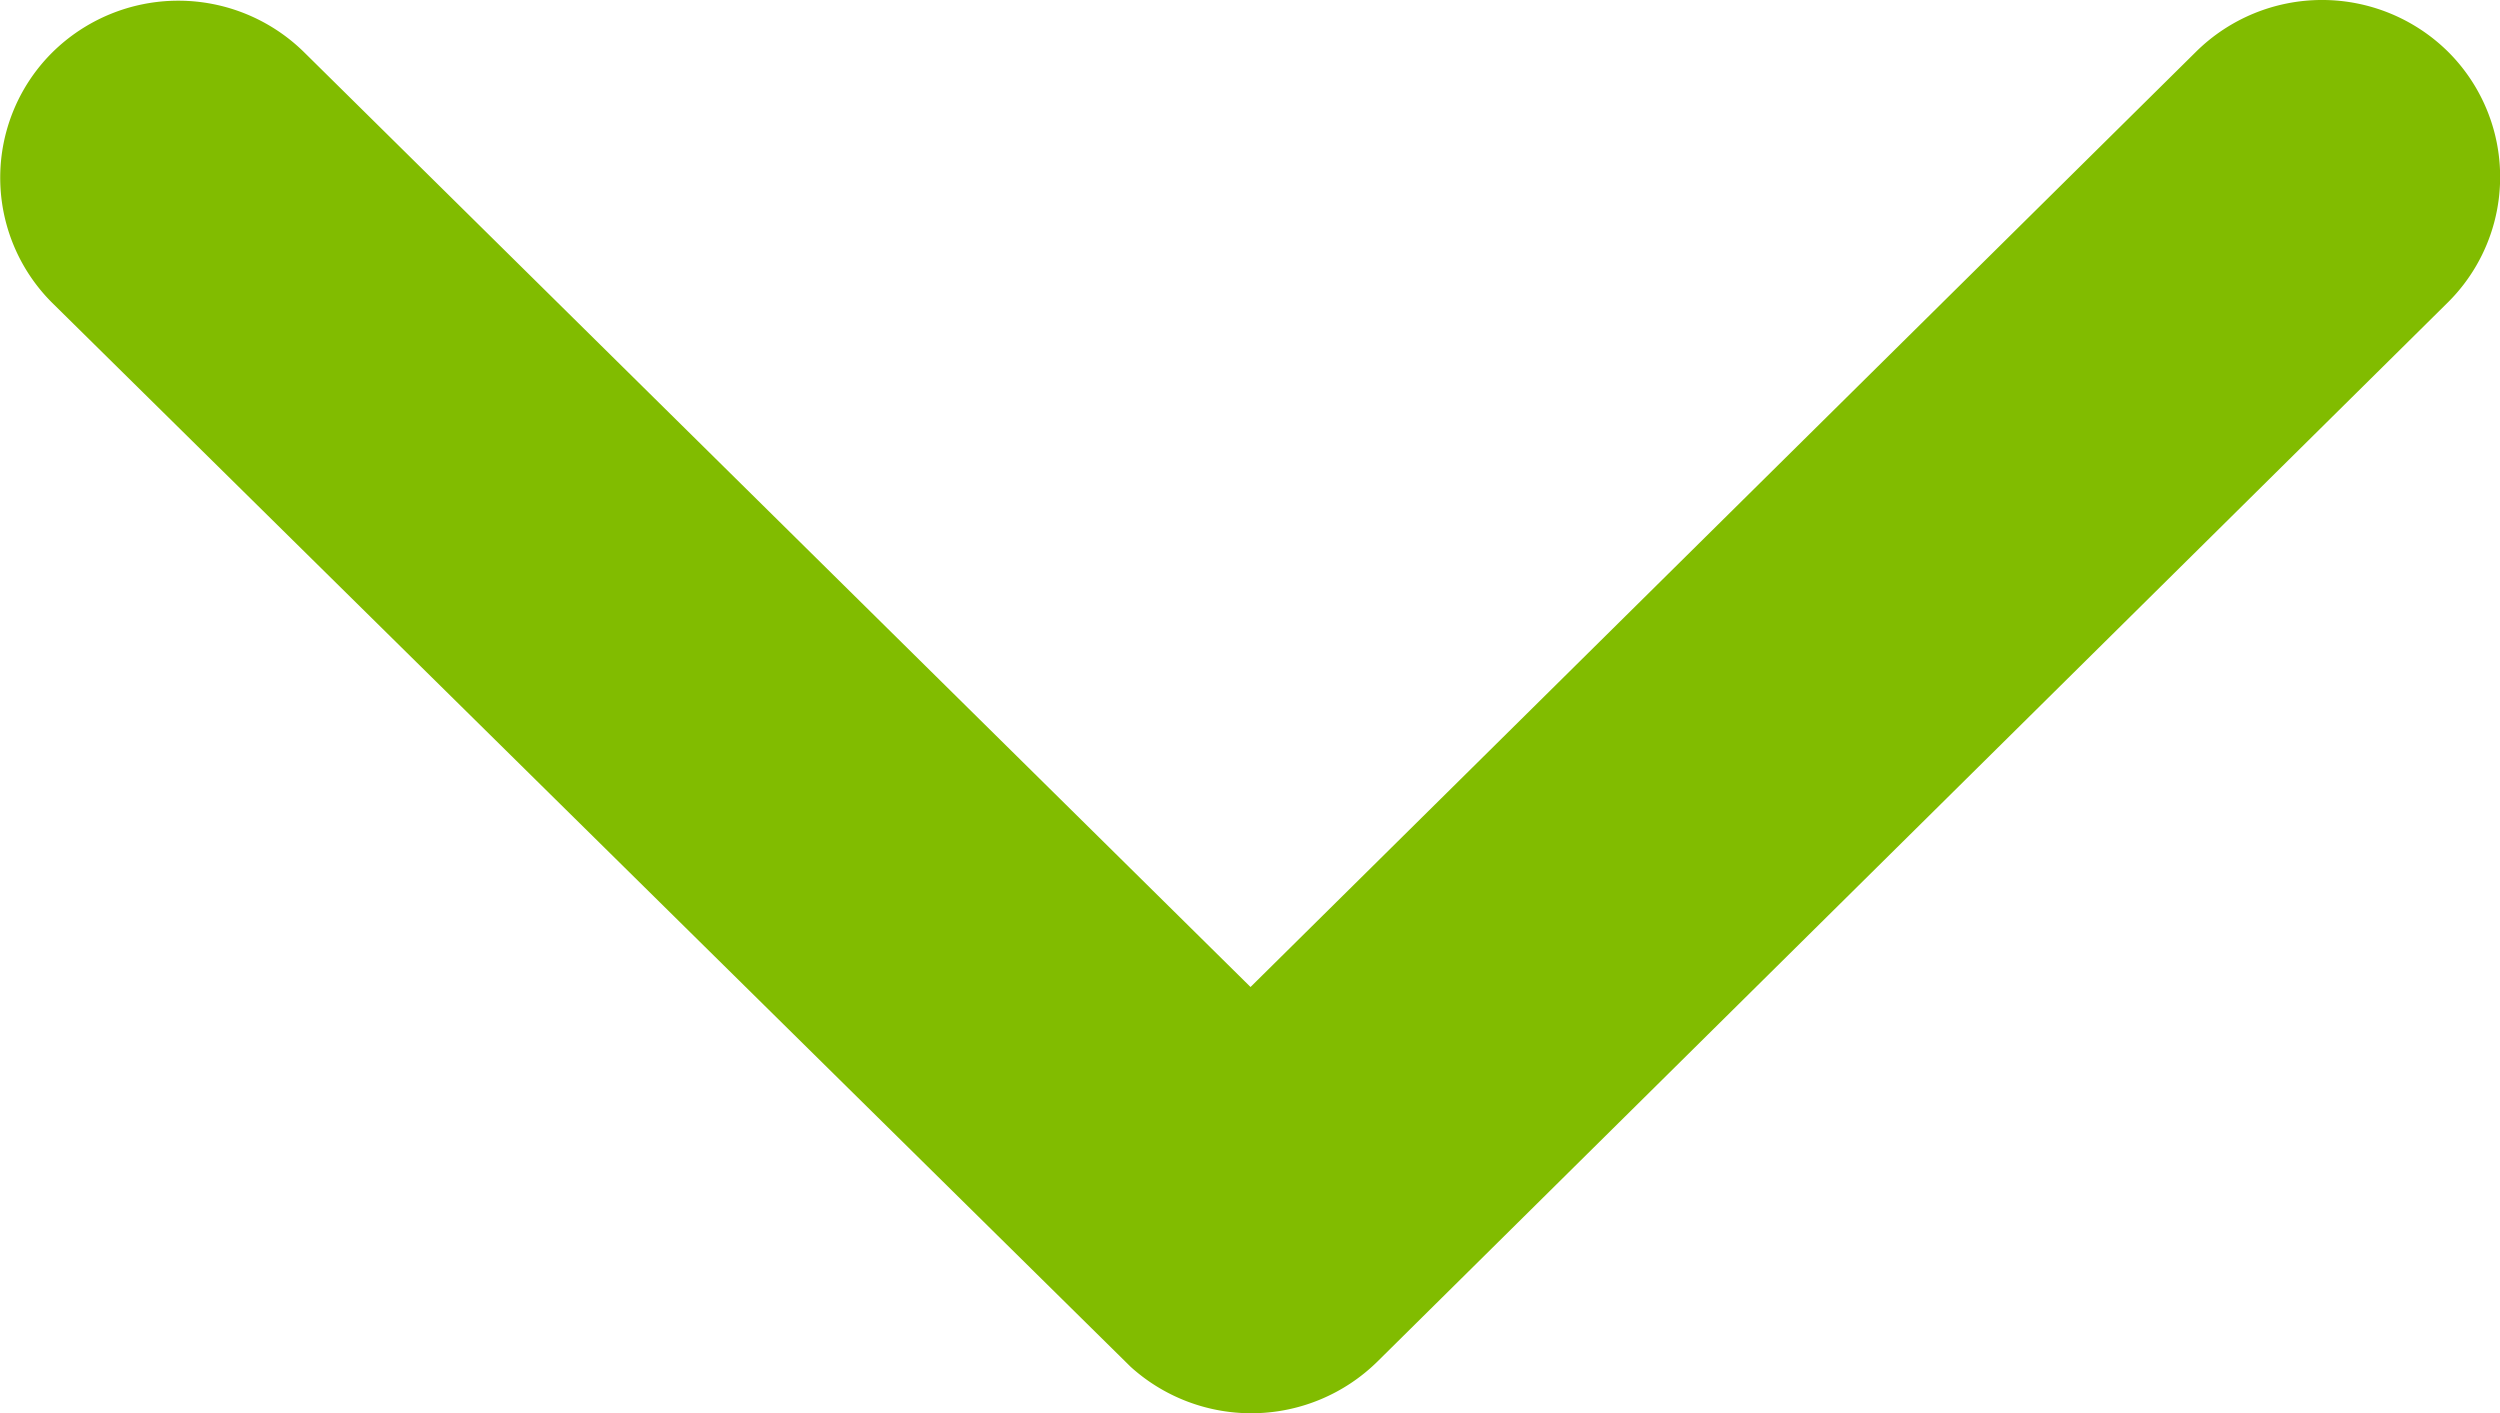 <svg xmlns="http://www.w3.org/2000/svg" width="14.154" height="8" viewBox="0 0 14.154 8">
  <path id="Icon_ionic-ios-arrow-forward" data-name="Icon ionic-ios-arrow-forward" d="M5.588,7.074.294,1.722a1.015,1.015,0,0,1,0-1.429,1,1,0,0,1,1.416,0l6,6.064a1.018,1.018,0,0,1,.029,1.395L1.714,13.859a1,1,0,0,1-1.416,0,1.015,1.015,0,0,1,0-1.429Z" transform="translate(14.154) rotate(90)" fill="#81bc00"/>
</svg>
